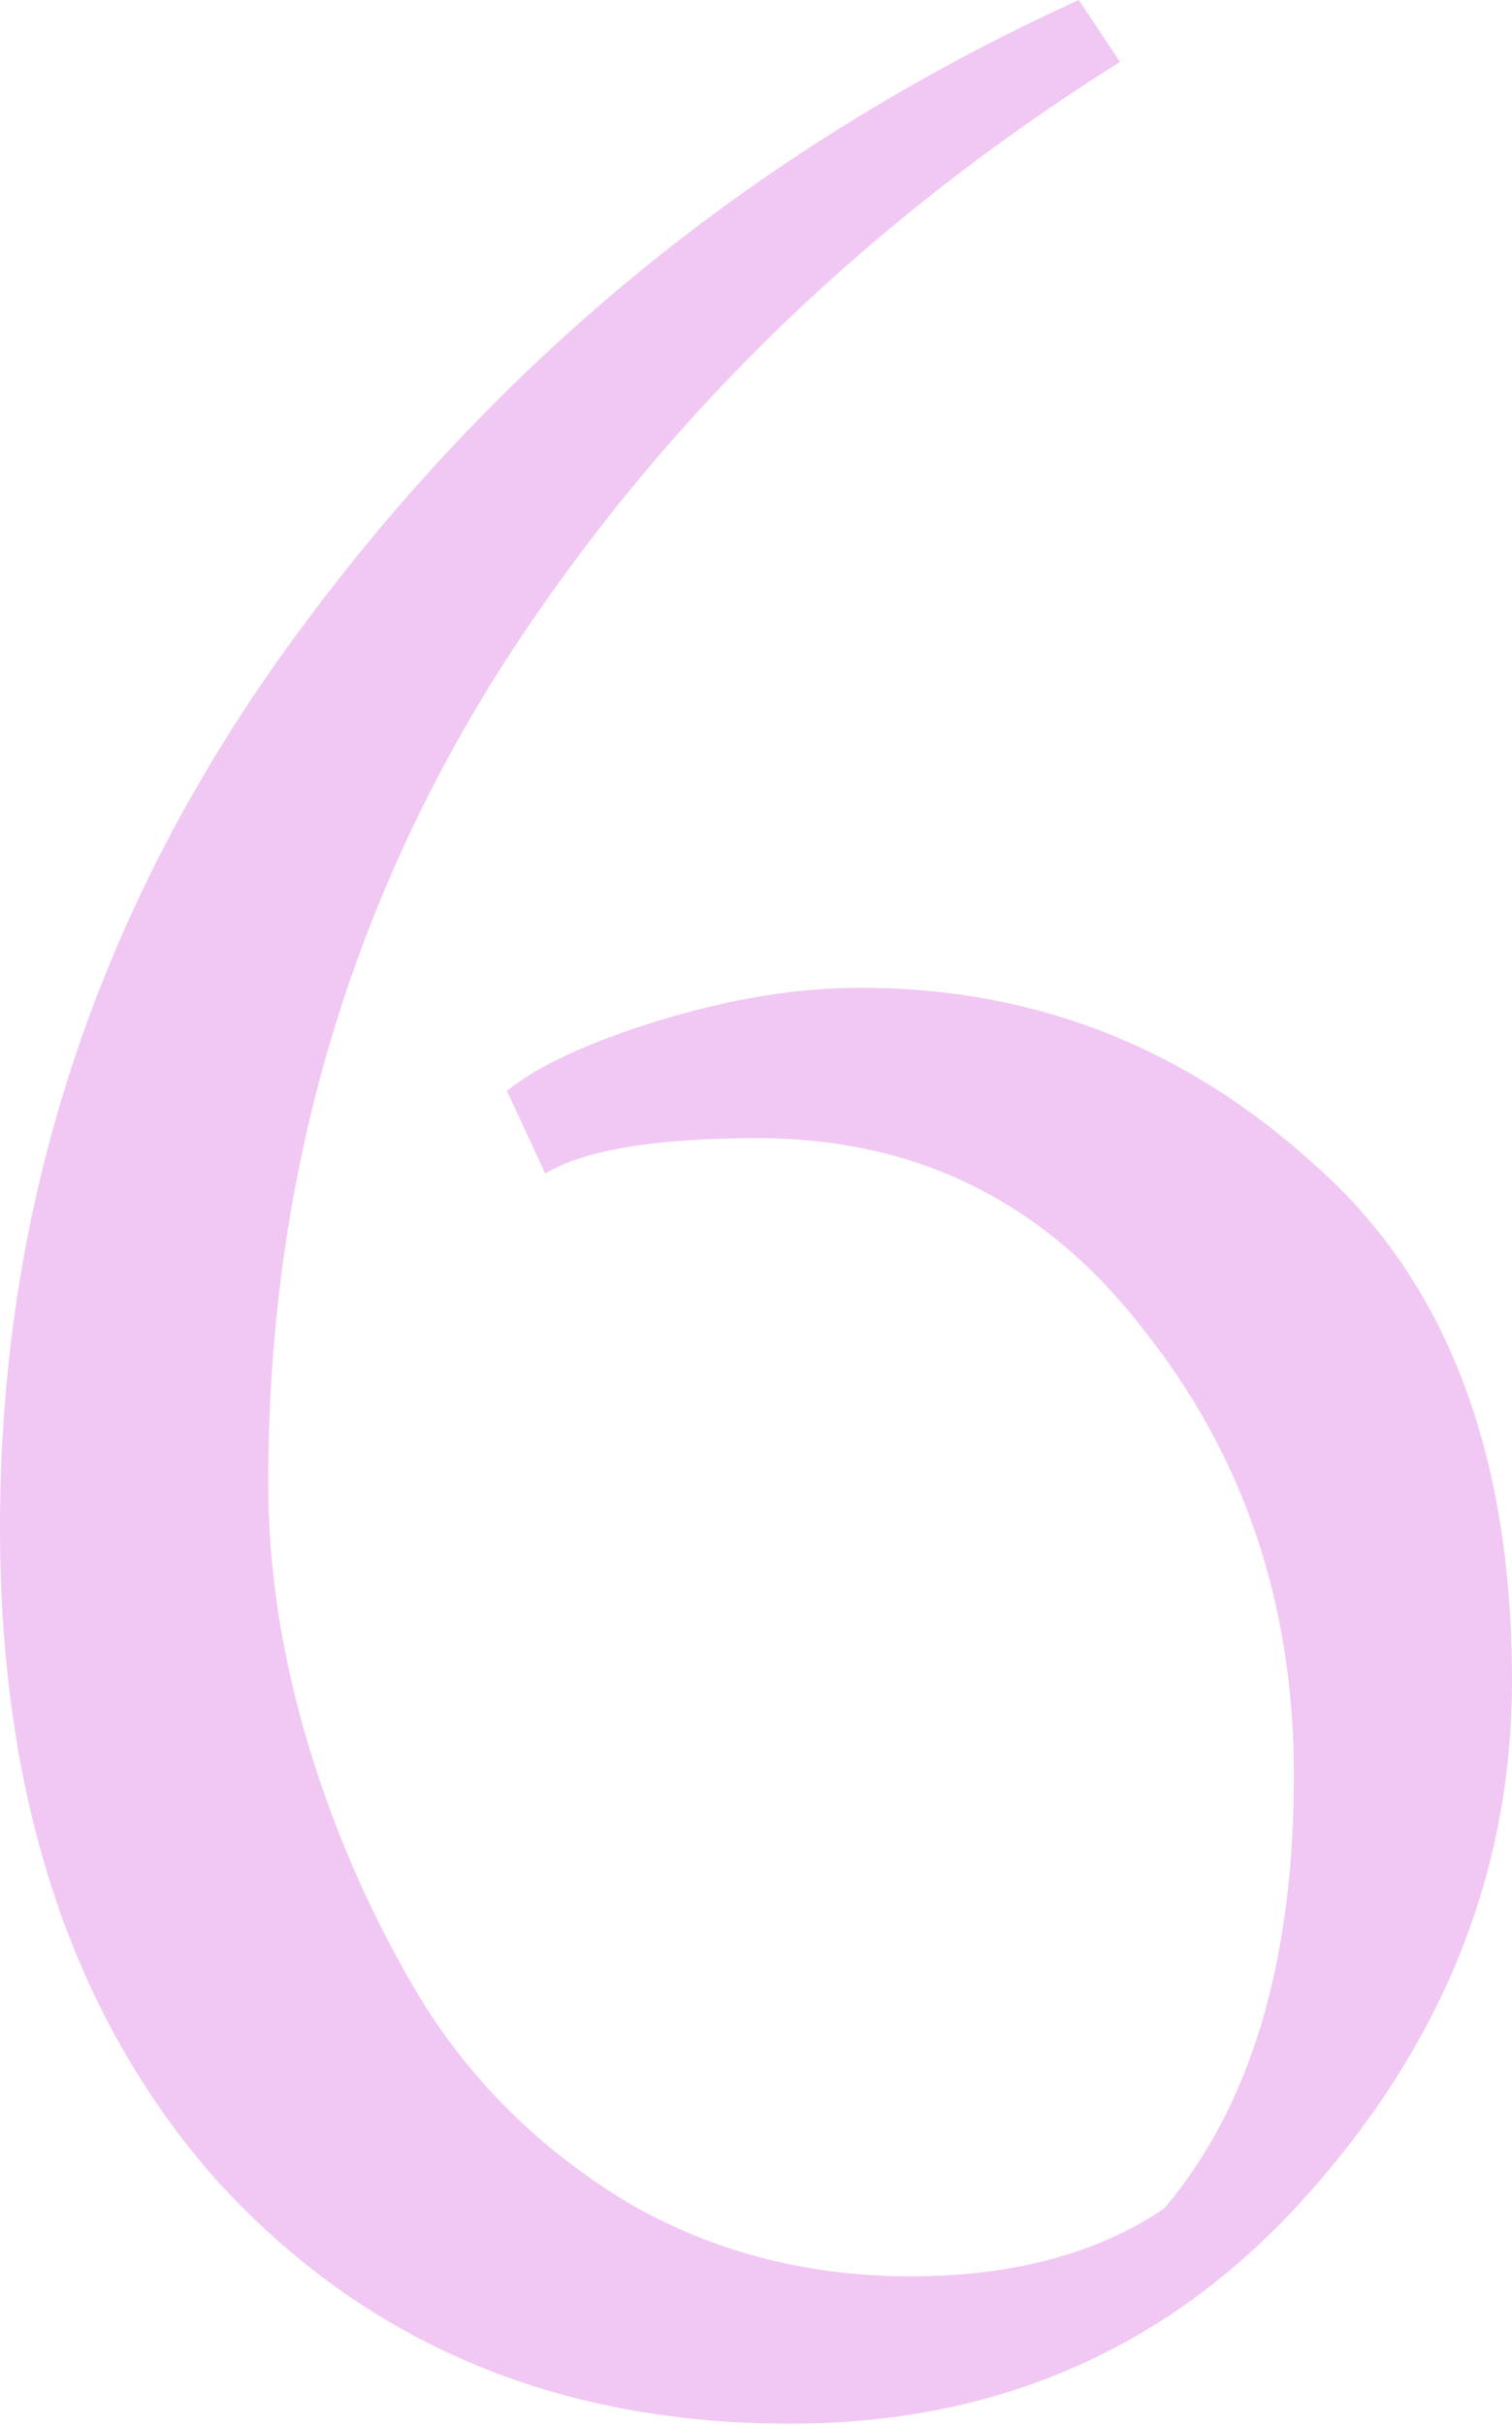 <?xml version="1.0" encoding="UTF-8"?> <svg xmlns="http://www.w3.org/2000/svg" width="325" height="521" viewBox="0 0 325 521" fill="none"> <path d="M231.872 0L240.741 13.304C184.991 48.359 140.432 92.073 107.067 144.445C74.123 196.817 57.651 254.89 57.651 318.665C57.651 337.249 60.608 356.255 66.521 375.683C72.434 395.111 80.669 413.484 91.228 430.8C102.209 448.117 116.781 462.265 134.942 473.247C153.103 483.805 173.376 489.085 195.761 489.085C217.723 489.085 235.884 484.228 250.244 474.514C268.828 452.551 278.12 421.508 278.12 381.385C278.12 344.64 267.35 312.752 245.81 285.722C224.692 258.269 197.028 244.542 162.817 244.542C140.855 244.542 125.65 247.077 117.203 252.145L108.967 234.406C115.725 228.915 126.706 223.847 141.911 219.201C157.115 214.555 171.475 212.232 184.991 212.232C222.158 212.232 254.679 224.903 282.554 250.244C310.852 275.163 325.001 312.119 325.001 361.112C325.001 402.08 310.218 439.036 280.654 471.98C251.511 504.501 214.555 520.761 169.786 520.761C119.526 520.761 78.558 503.445 46.881 468.812C15.627 433.757 0 386.875 0 328.168C0 257.213 21.751 192.593 65.254 134.308C108.756 75.601 164.295 30.832 231.872 0Z" fill="#E7A4EB" fill-opacity="0.6"></path> </svg> 
